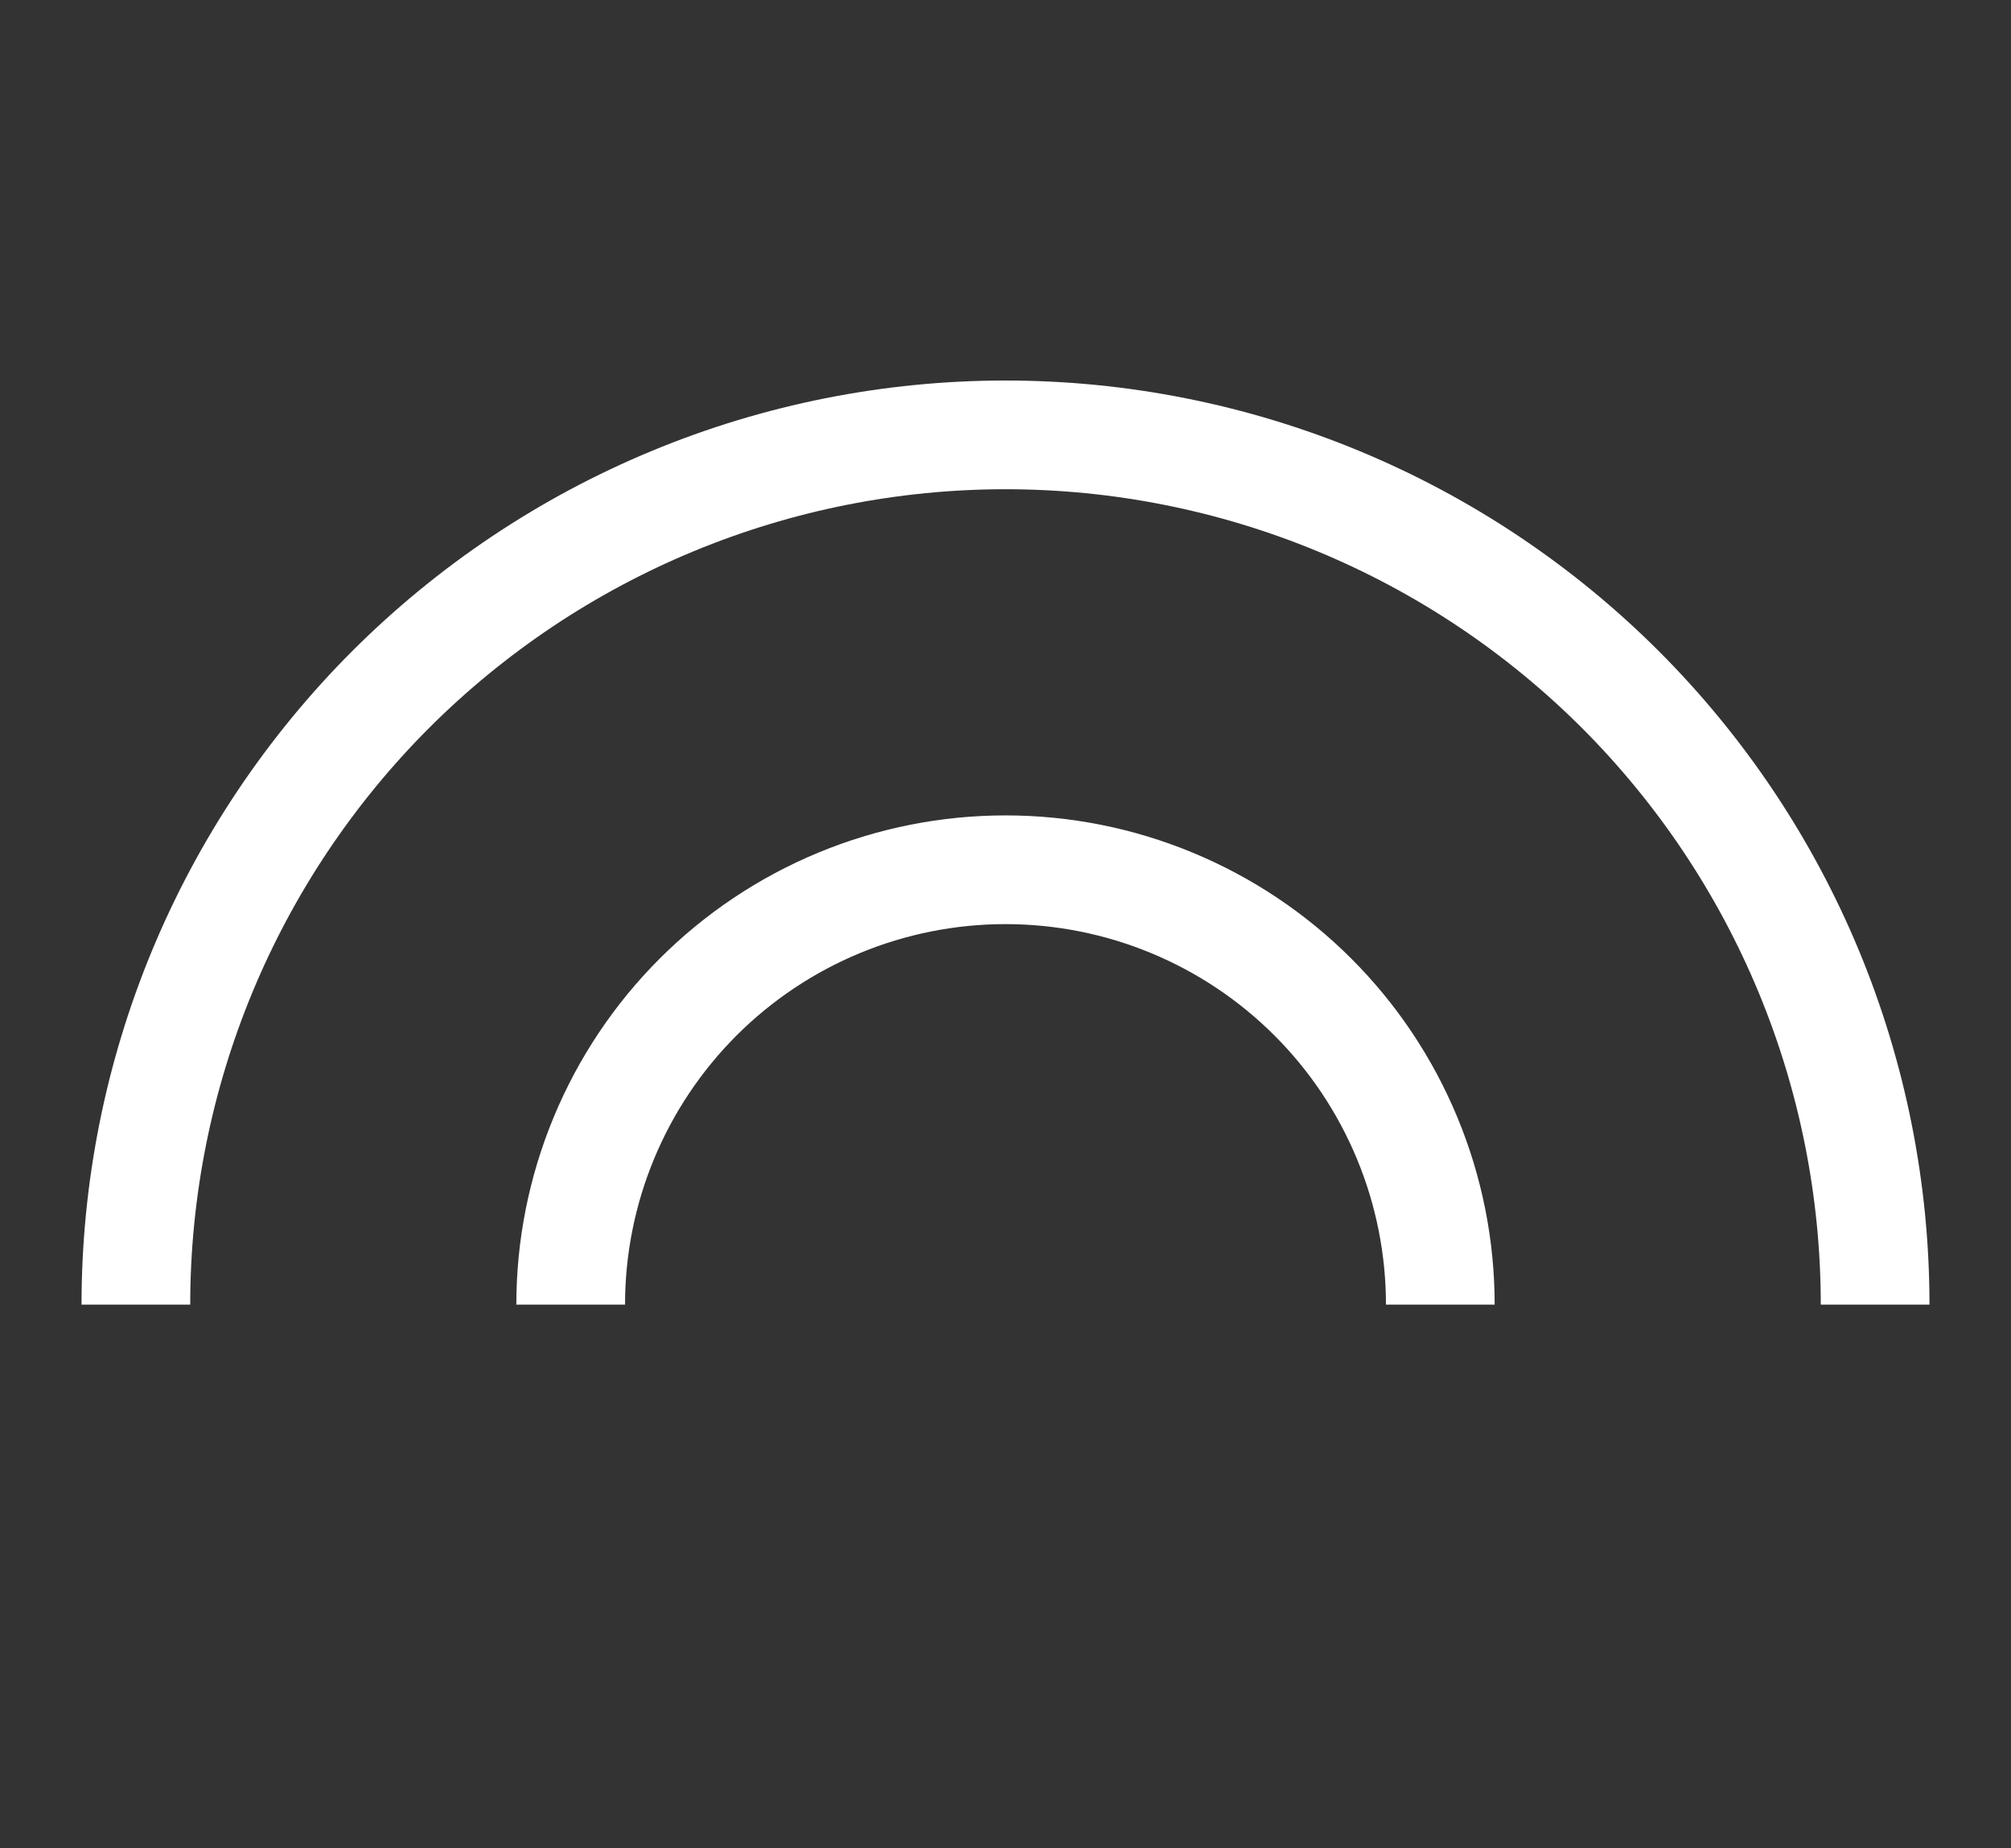 <svg width="37" height="34" viewBox="0 0 37 34" fill="none" xmlns="http://www.w3.org/2000/svg">
<rect x="0" y="0" width="37" height="34" fill="#333333" stroke="none"/>
<path d="M34.5 24C34.5 21.899 34.086 19.818 33.282 17.877C32.478 15.936 31.299 14.172 29.814 12.686C28.328 11.201 26.564 10.022 24.623 9.218C22.682 8.414 20.601 8 18.5 8C16.399 8 14.318 8.414 12.377 9.218C10.436 10.022 8.672 11.201 7.186 12.686C5.701 14.172 4.522 15.936 3.718 17.877C2.914 19.818 2.5 21.899 2.5 24" stroke="white" stroke-width="2"/>
<path d="M26.5 24C26.5 22.949 26.293 21.909 25.891 20.939C25.489 19.968 24.9 19.086 24.157 18.343C23.414 17.6 22.532 17.011 21.561 16.609C20.591 16.207 19.551 16 18.5 16C17.449 16 16.409 16.207 15.438 16.609C14.468 17.011 13.586 17.6 12.843 18.343C12.1 19.086 11.511 19.968 11.109 20.939C10.707 21.909 10.5 22.949 10.5 24" stroke="white" stroke-width="2"/>
</svg>
